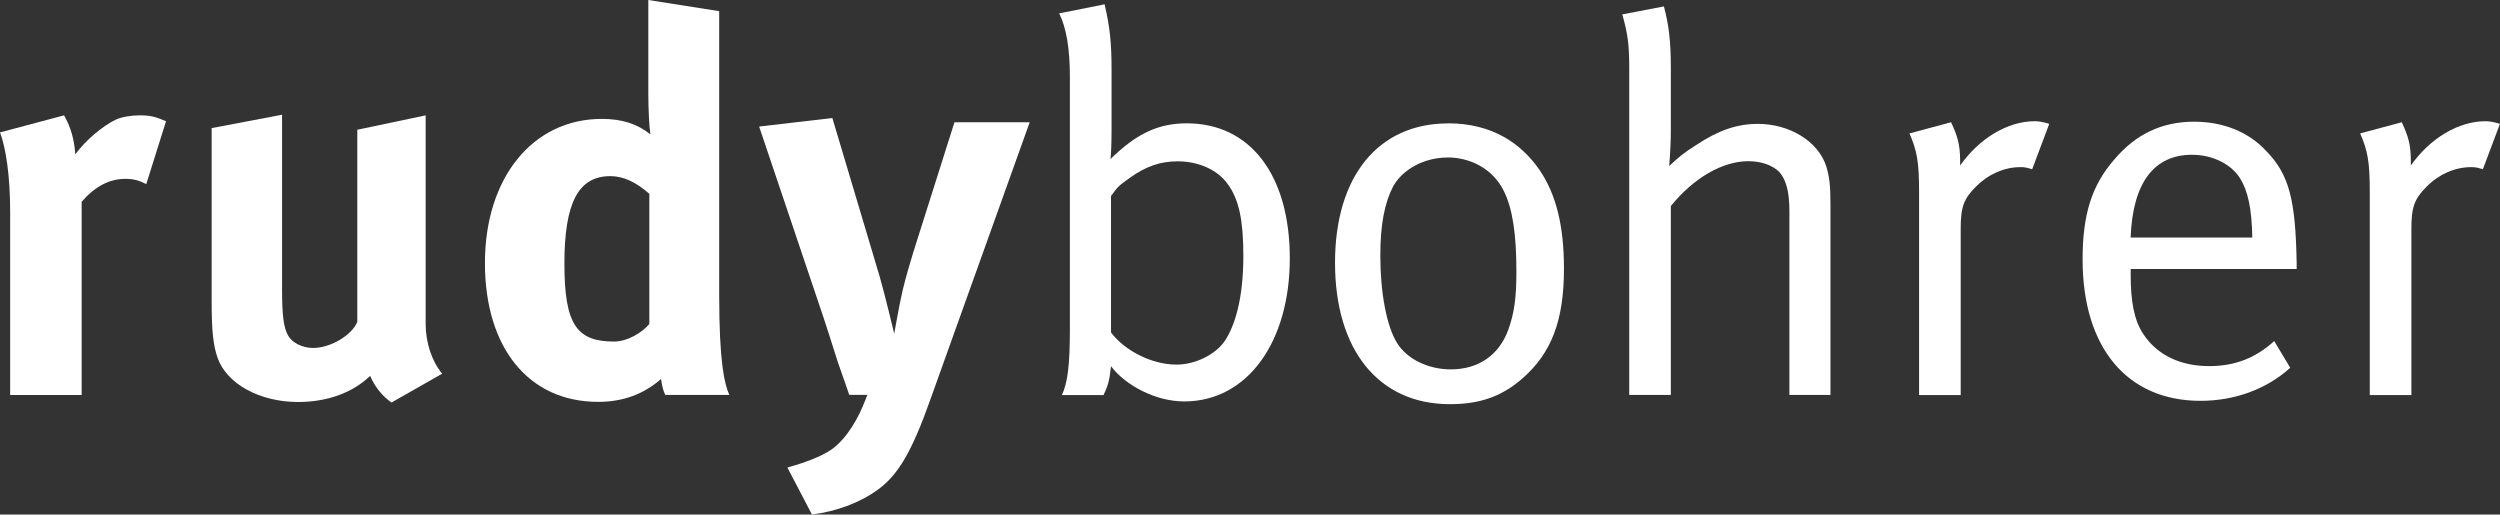 <?xml version="1.0" encoding="UTF-8"?> <svg xmlns="http://www.w3.org/2000/svg" id="Ebene_2" viewBox="0 0 366.49 75.43"><rect x="0" y="0" width="366.49" height="75.43" fill="#333333" stroke="none"/><defs><style>.cls-1{fill:#fff;}</style></defs><g id="Ebene_1-2"><path class="cls-1" d="M0,19.41l9.39-2.5c.94,1.64,1.49,3.44,1.65,5.71,1.49-2.04,3.99-4.15,5.95-5.09,.86-.39,2.27-.62,3.44-.62,1.57,0,2.27,.16,3.91,.86l-2.9,9.23c-1.02-.55-1.88-.78-3.05-.78-2.35,0-4.46,1.1-6.42,3.36v28.33H1.49V31.14c0-5.4-.63-9.47-1.49-11.74Z"></path><path class="cls-1" d="M31.02,18.78l10.33-1.96v25.74c0,3.6,.23,5.48,.86,6.57,.55,1.1,2.11,1.88,3.68,1.88,2.58,0,5.71-1.88,6.49-3.83V19.02l10.02-2.11v30.59c0,2.66,.86,5.4,2.42,7.28l-7.43,4.23c-1.33-.94-2.43-2.27-3.13-3.91-2.58,2.5-6.34,3.83-10.56,3.83-5.63,0-10.48-2.66-11.81-6.49-.62-1.8-.86-3.91-.86-7.98V18.78h0Z"></path><path class="cls-1" d="M105.43,1.64V43.27c0,9.86,.78,13.07,1.49,14.63h-9.39c-.31-.63-.47-1.25-.62-2.35-2.58,2.27-5.63,3.36-9.23,3.36-10.17,0-16.59-7.9-16.59-20.35s6.96-21.13,17.14-21.13c2.9,0,5.16,.7,7.12,2.27-.16-.86-.31-3.6-.31-5.95V0l10.4,1.64Zm-10.25,26.76c-1.96-1.72-3.83-2.58-5.71-2.58-4.69,0-6.73,3.91-6.73,12.83s1.8,11.42,7.28,11.42c1.96,0,4.15-1.33,5.17-2.58V28.4h0Z"></path><path class="cls-1" d="M111.3,18.55l10.72-1.25,6.96,23.32c.7,2.42,2.11,8.29,2.11,8.29,0,0,.78-4.46,1.25-6.42,.62-2.5,.78-2.9,1.56-5.56l6.02-19.01h11.03l-14.55,40.61c-2.74,7.75-4.77,11.11-7.67,13.22-2.66,1.96-6.1,3.21-9.7,3.68l-3.6-6.89c2.27-.63,4.93-1.57,6.49-2.66,1.17-.86,2.11-1.96,2.97-3.29,1.02-1.64,1.33-2.35,2.27-4.7h-2.66c-.63-1.88-.94-2.66-1.64-4.7-.78-2.43-2.04-6.42-2.11-6.57l-9.47-28.09Z"></path><path class="cls-1" d="M161.93,.63c.78,3.36,1.02,5.63,1.02,9.7v8.69c0,1.96-.08,3.83-.16,4.3,3.83-3.76,7.04-5.24,11.19-5.24,9.31,0,15.1,7.59,15.1,19.8s-6.18,20.97-15.49,20.97c-4.07,0-8.53-2.27-10.72-5.16-.23,2.04-.39,2.74-1.1,4.23h-6.1c.86-1.88,1.17-4.46,1.17-9.7V11.19c0-4.15-.55-7.2-1.57-9.23l6.65-1.33Zm.94,28.09v20.03c2.04,2.66,5.95,4.7,9.62,4.7,2.66,0,5.63-1.41,7.04-3.44,1.41-2.11,2.74-5.95,2.74-12.52,0-5.16-.63-8.22-2.27-10.48-1.49-2.11-4.3-3.36-7.35-3.36-2.51,0-4.62,.7-7.04,2.43-1.88,1.33-1.8,1.41-2.74,2.66Z"></path><path class="cls-1" d="M212.29,18.08c6.49,0,10.72,2.97,13.38,6.81,2.42,3.52,3.6,8.14,3.6,14.48,0,7.59-1.8,12.36-6.1,16.12-3.05,2.66-6.26,3.76-10.64,3.76-10.4,0-16.82-7.9-16.82-20.73,0-12.68,6.34-20.43,16.59-20.43Zm-.08,5.01c-3.44,0-6.57,1.72-7.98,4.23-1.25,2.42-1.88,5.56-1.88,10.17,0,5.48,.94,10.33,2.43,12.75,1.41,2.35,4.54,3.91,7.9,3.91,4.07,0,7.12-2.11,8.45-5.87,.86-2.42,1.17-4.62,1.17-8.45,0-5.48-.55-9.15-1.8-11.74-1.64-3.44-5.09-5.01-8.29-5.01Z"></path><path class="cls-1" d="M237.82,2.11l6.1-1.17c.7,2.58,1.02,5.08,1.02,9v9.08c0,1.49-.08,3.29-.24,5.32,1.49-1.41,2.19-1.96,3.91-3.05,3.29-2.19,6.02-3.13,9.08-3.13,4.7,0,8.84,2.58,10.02,6.18,.47,1.57,.63,2.82,.63,5.63v27.93h-6.02V30.99c0-2.9-.47-4.62-1.49-5.79-.94-.94-2.58-1.57-4.54-1.57-3.76,0-7.98,2.43-11.35,6.57v27.7h-6.1V9.86c0-3.37-.24-5.01-1.02-7.75Z"></path><path class="cls-1" d="M279.92,19.56l6.1-1.64c.94,2.04,1.33,3.21,1.33,5.79v.55c2.82-3.99,6.96-6.49,10.95-6.49,1.02,0,2.11,.39,2.11,.39l-2.5,6.65c-.78-.23-1.02-.31-1.72-.31-2.35,0-4.69,1.02-6.49,2.82s-2.27,2.97-2.27,6.18v24.41h-6.1V28.17c0-4.46-.31-6.1-1.41-8.61Z"></path><path class="cls-1" d="M333.39,50l2.35,3.91c-3.44,3.13-8.14,4.85-13.15,4.85-10.8,0-17.29-7.83-17.29-20.73,0-6.57,1.33-10.88,4.7-14.71,3.13-3.68,6.96-5.48,11.66-5.48,4.23,0,7.98,1.49,10.56,4.3,3.36,3.44,4.3,7.12,4.46,16.43v.86h-24.33v.94c0,3.68,.47,6.49,1.8,8.53,2.19,3.36,5.79,4.77,9.7,4.77,3.76,0,6.81-1.18,9.55-3.68Zm-21.05-15.18h17.84c-.08-4.23-.63-6.81-1.8-8.69-1.33-2.11-4.07-3.44-7.04-3.44-5.56,0-8.69,4.07-9,12.13Z"></path><path class="cls-1" d="M345.99,19.56l6.1-1.64c.94,2.04,1.33,3.21,1.33,5.79v.55c2.82-3.99,6.96-6.49,10.95-6.49,1.02,0,2.11,.39,2.11,.39l-2.5,6.65c-.78-.23-1.02-.31-1.72-.31-2.35,0-4.7,1.02-6.49,2.82-1.8,1.8-2.27,2.97-2.27,6.18v24.41h-6.1V28.17c0-4.46-.31-6.1-1.41-8.61Z"></path></g></svg> 